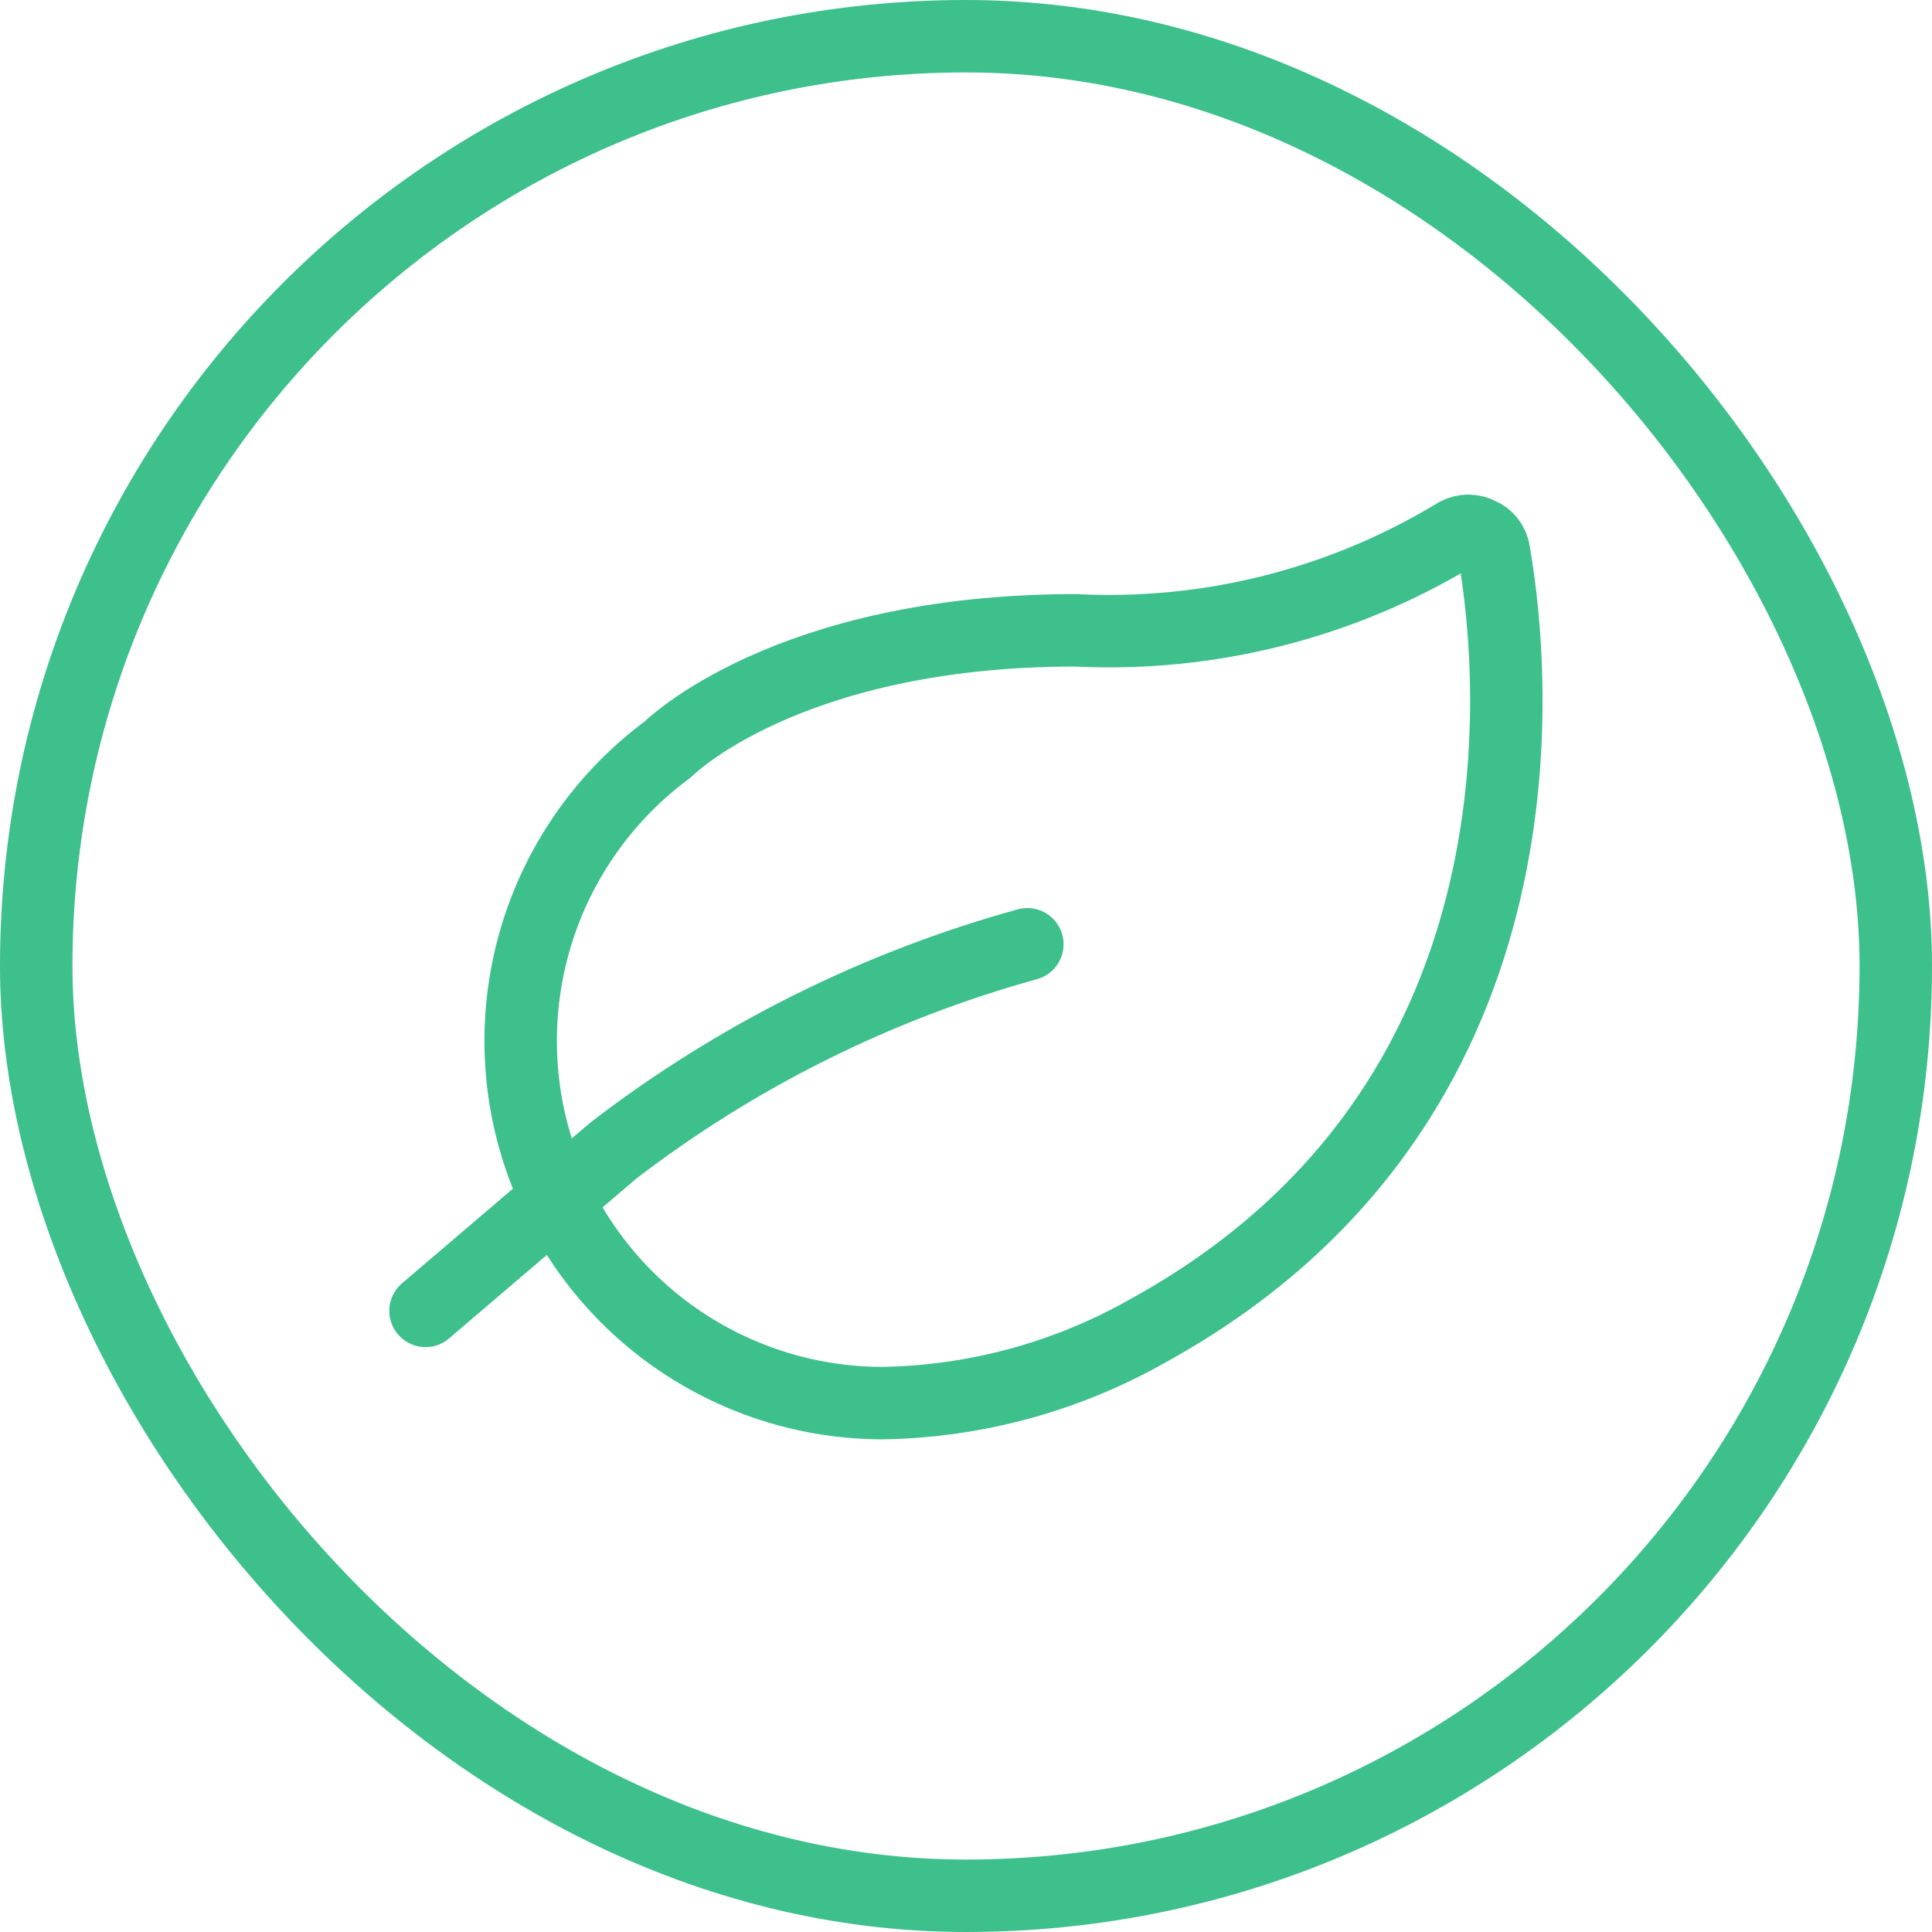 <svg width="40" height="40" viewBox="0 0 40 40" fill="none" xmlns="http://www.w3.org/2000/svg">
<rect x="0.75" y="0.75" width="38.5" height="38.5" rx="19.25" stroke="#3EC08D" stroke-width="1.5"/>
<path d="M23.77 27.55C22.091 28.503 20.2 29.019 18.27 29.05C16.692 29.048 15.156 28.549 13.878 27.623C12.601 26.697 11.648 25.392 11.155 23.893C10.662 22.395 10.655 20.779 11.133 19.276C11.611 17.772 12.552 16.458 13.82 15.52C13.82 15.52 16.27 13.05 22.27 13.05C25.041 13.189 27.79 12.492 30.16 11.05C30.234 11.011 30.316 10.99 30.4 10.99C30.484 10.99 30.566 11.011 30.64 11.05C30.716 11.082 30.783 11.132 30.833 11.197C30.884 11.262 30.918 11.339 30.93 11.42C31.39 14.07 32.17 22.93 23.77 27.55Z" stroke="#3EC08D" stroke-width="1.5" stroke-linecap="round" stroke-linejoin="round"/>
<path d="M21.27 19.55C18.165 20.408 15.255 21.858 12.7 23.82L8.81 27.14" stroke="#3EC08D" stroke-width="1.5" stroke-linecap="round" stroke-linejoin="round"/>
</svg>
